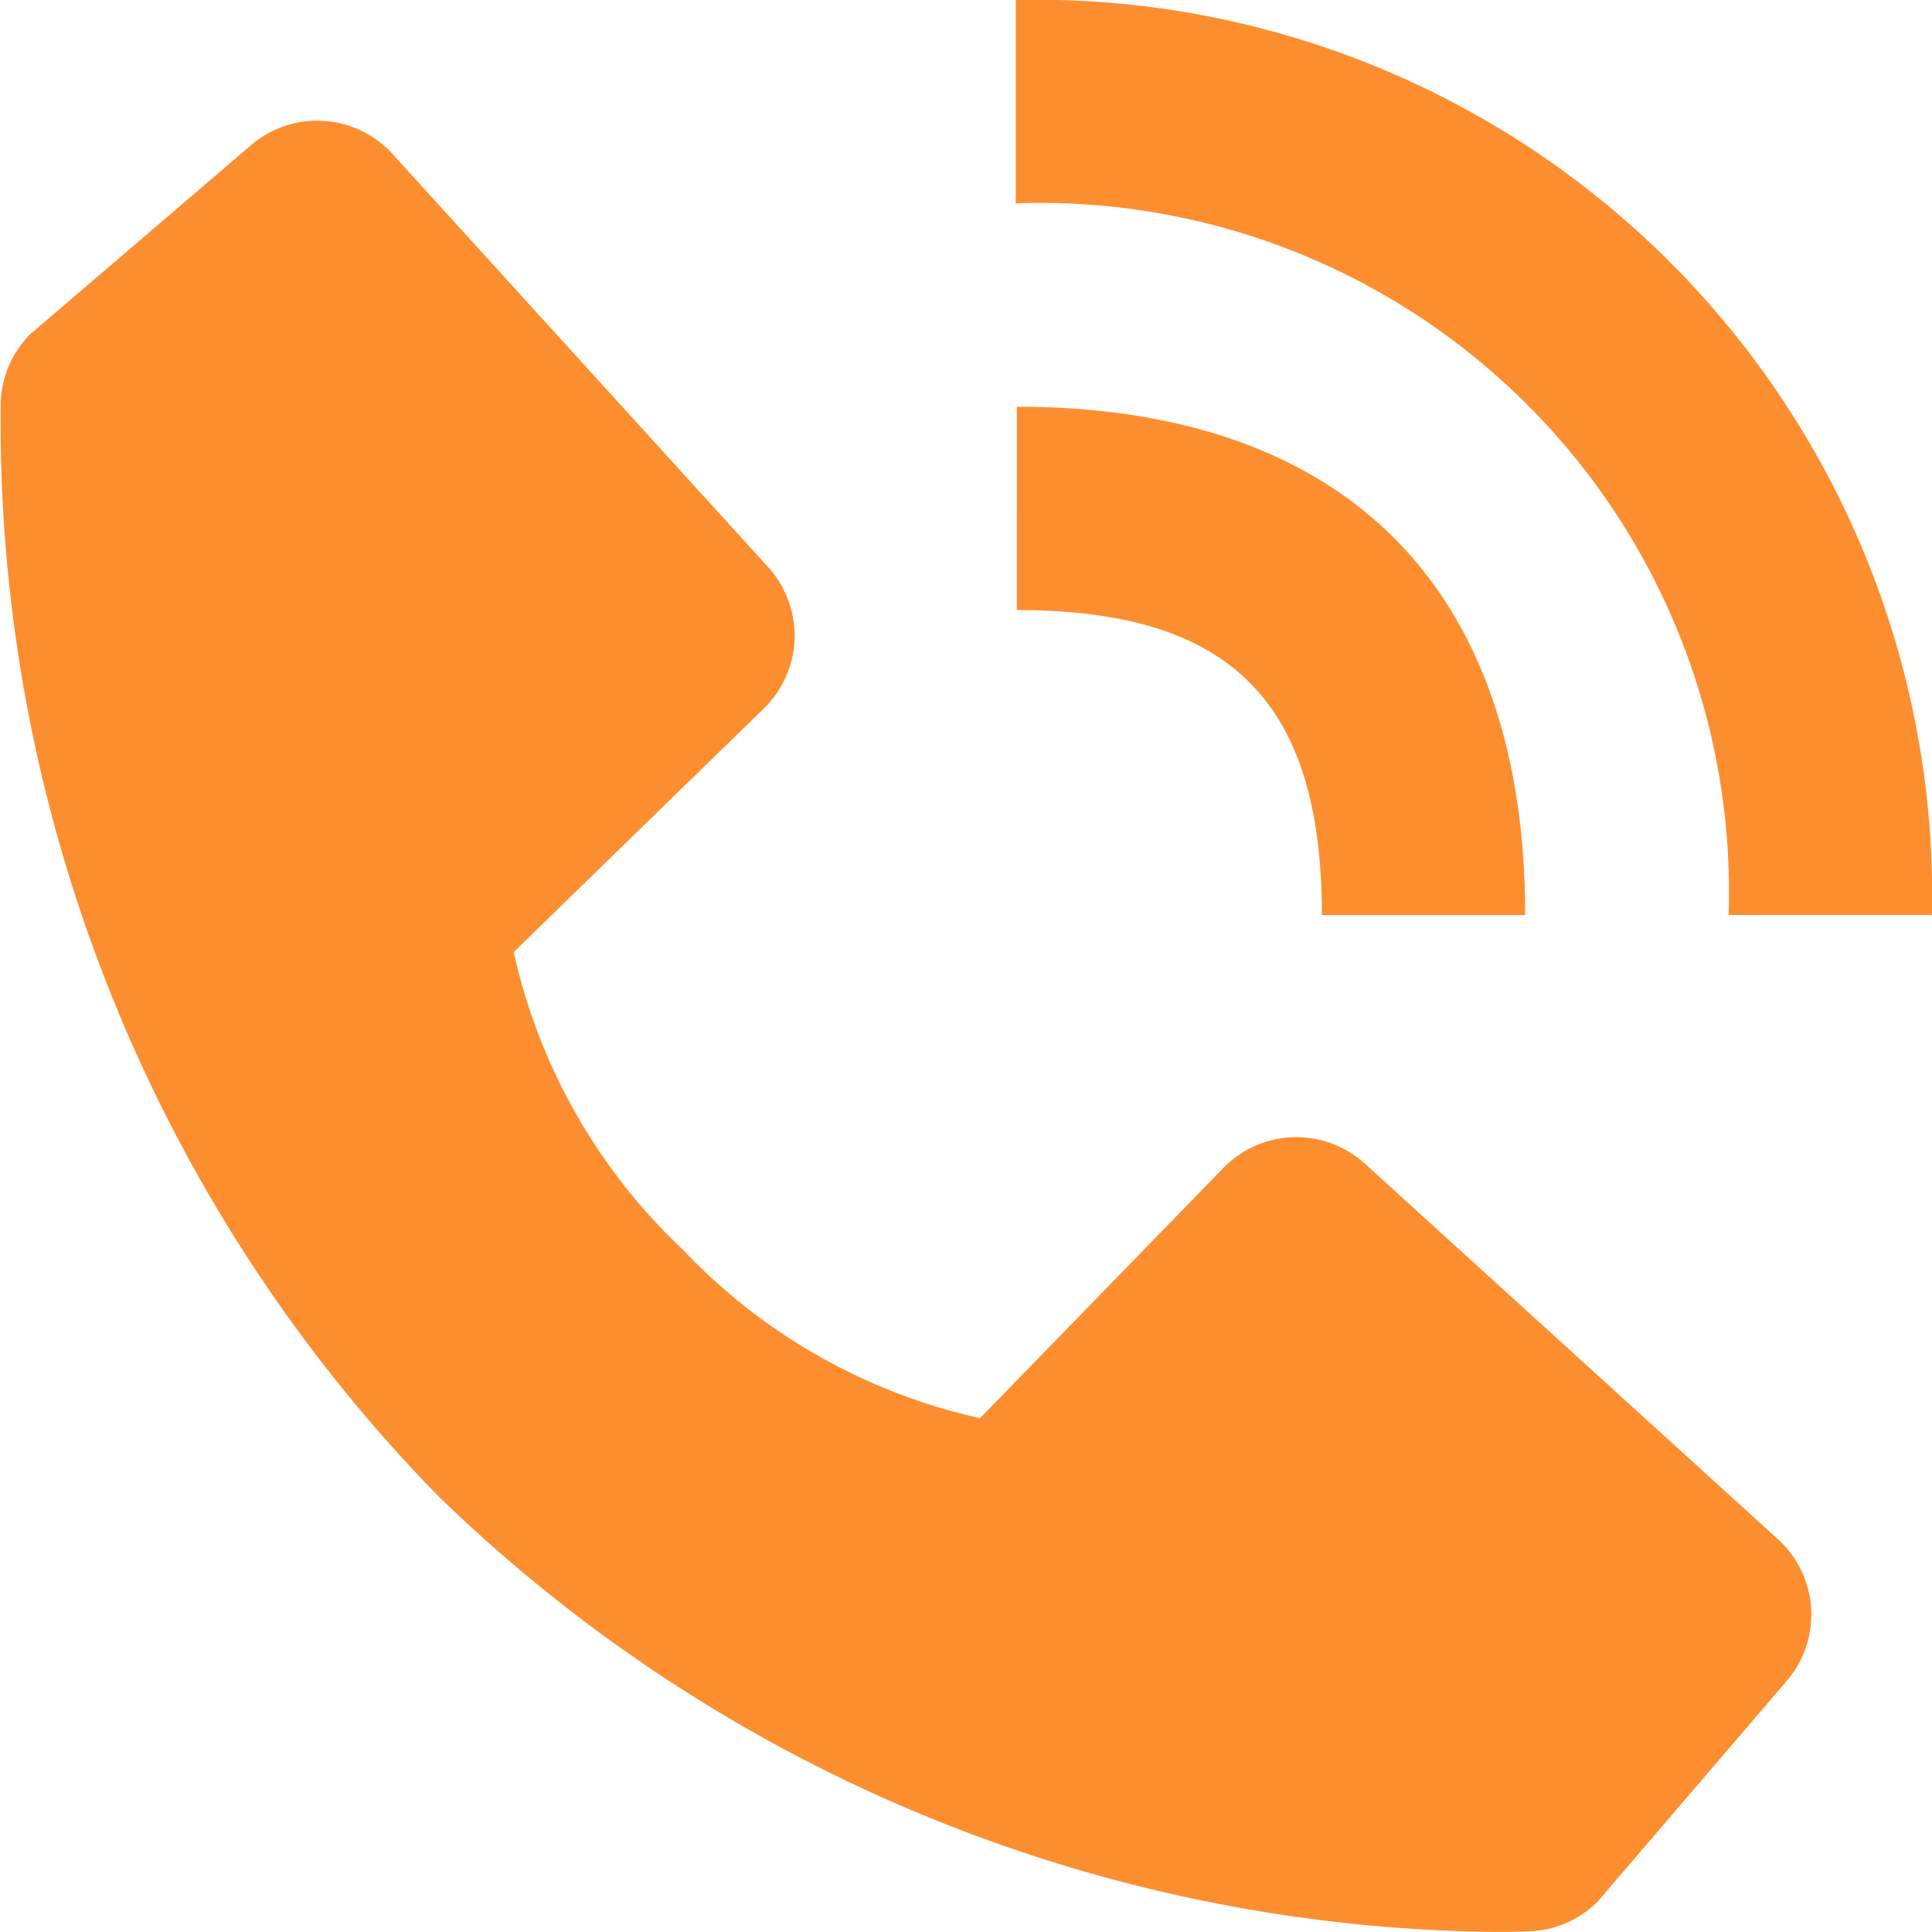 <svg xmlns="http://www.w3.org/2000/svg" width="22.339" height="22.338" viewBox="0 0 22.339 22.338">
  <g id="Group_6793" data-name="Group 6793" transform="translate(-3 -2)">
    <path id="Path_19938" data-name="Path 19938" d="M21.232,12.58h2.351A10.354,10.354,0,0,0,12.99,2V4.351A7.965,7.965,0,0,1,21.232,12.58Z" transform="translate(1.755)" fill="#fd8e2f"/>
    <path id="Path_19939" data-name="Path 19939" d="M14.757,8.846c2.472,0,3.527,1.055,3.527,3.527h2.351c0-3.792-2.087-5.878-5.878-5.878Zm4.023,6.4a1.177,1.177,0,0,0-1.635.051l-2.813,2.893a6.75,6.75,0,0,1-3.44-1.952A6.717,6.717,0,0,1,8.94,12.8l2.891-2.815a1.176,1.176,0,0,0,.051-1.635L7.537,3.571a1.176,1.176,0,0,0-1.635-.1L3.35,5.656a1.176,1.176,0,0,0-.341.763A17.756,17.756,0,0,0,8.054,19.077,17.8,17.8,0,0,0,20.289,24.13c.237,0,.383-.007.422-.009a1.166,1.166,0,0,0,.762-.342l2.187-2.552a1.176,1.176,0,0,0-.1-1.635Z" transform="translate(0 0.208)" fill="#fd8e2f"/>
  </g>
</svg>
